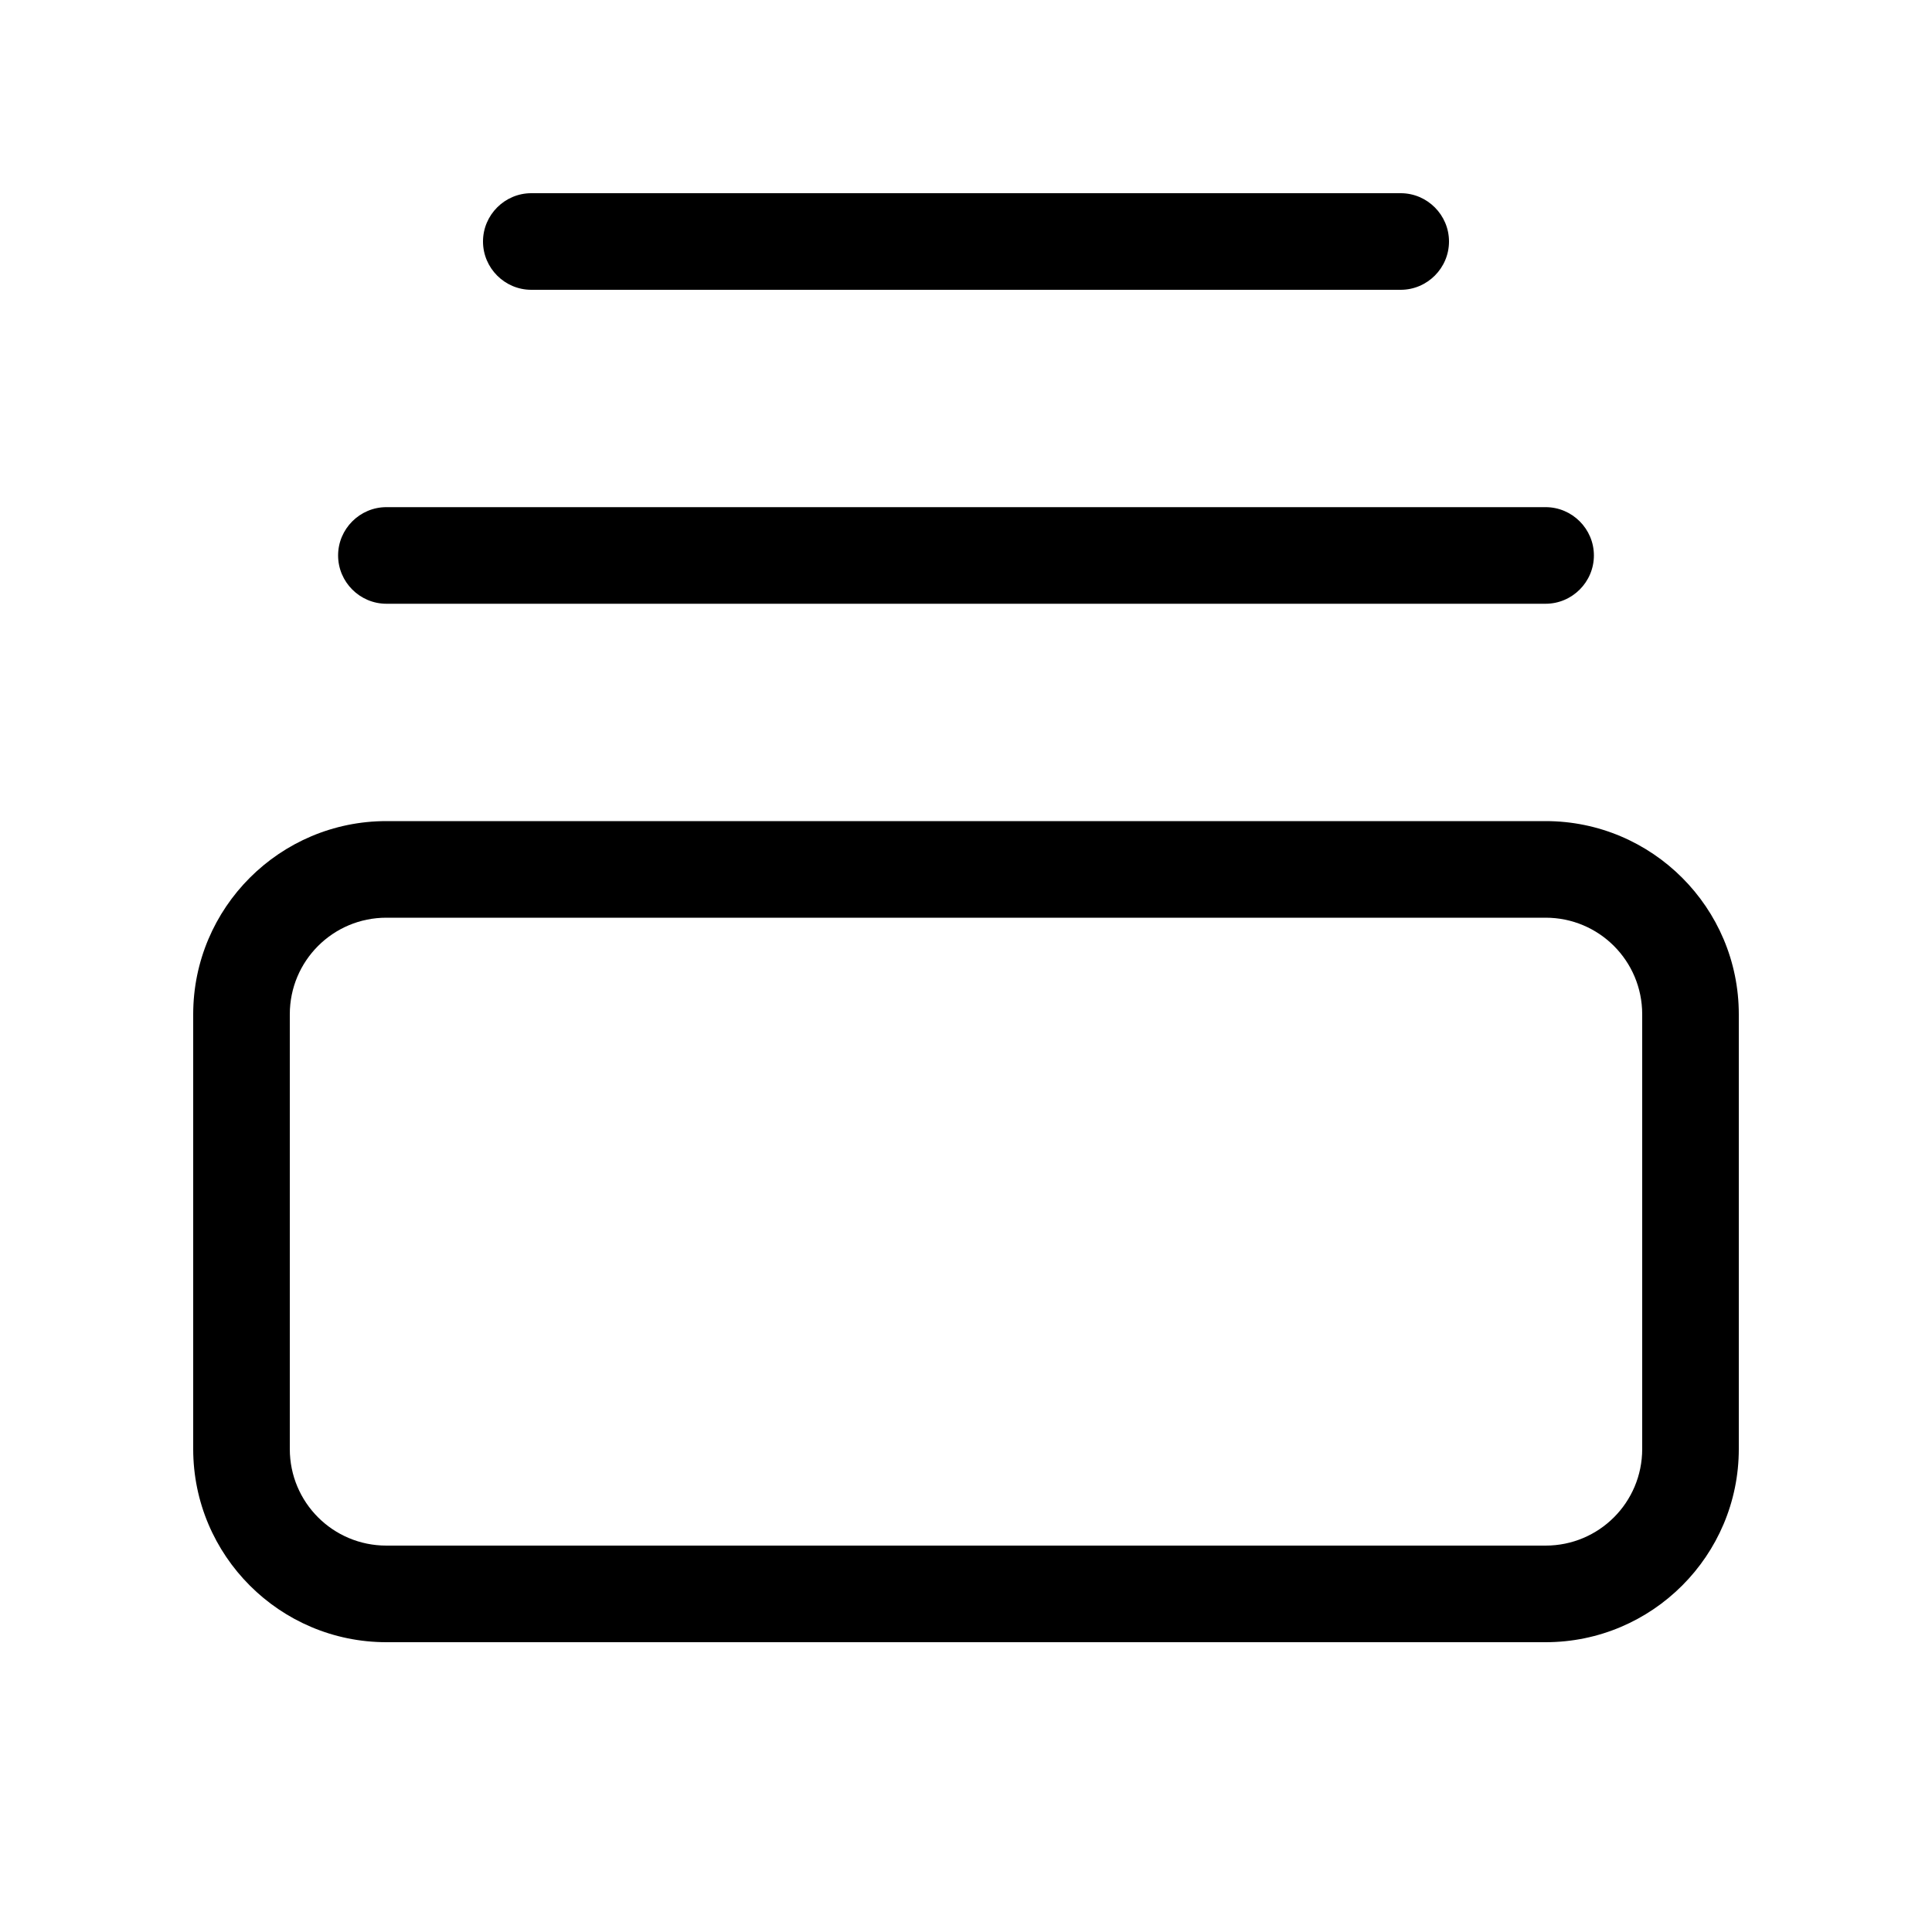 <svg xmlns="http://www.w3.org/2000/svg" viewBox="0 0 640 640"><!--! Font Awesome Pro 7.1.0 by @fontawesome - https://fontawesome.com License - https://fontawesome.com/license (Commercial License) Copyright 2025 Fonticons, Inc. --><path fill="currentColor" d="M544 336C544 318.3 529.7 304 512 304L128 304C110.3 304 96 318.3 96 336L96 480C96 497.7 110.3 512 128 512L512 512C529.7 512 544 497.7 544 480L544 336zM512 272C547.3 272 576 300.7 576 336L576 480C576 515.3 547.3 544 512 544L128 544C92.7 544 64 515.3 64 480L64 336C64 300.7 92.7 272 128 272L512 272zM512 168C520.8 168 528 175.2 528 184C528 192.8 520.8 200 512 200L128 200C119.2 200 112 192.8 112 184C112 175.2 119.2 168 128 168L512 168zM464 64C472.8 64 480 71.2 480 80C480 88.8 472.8 96 464 96L176 96C167.2 96 160 88.8 160 80C160 71.2 167.2 64 176 64L464 64z"/></svg>